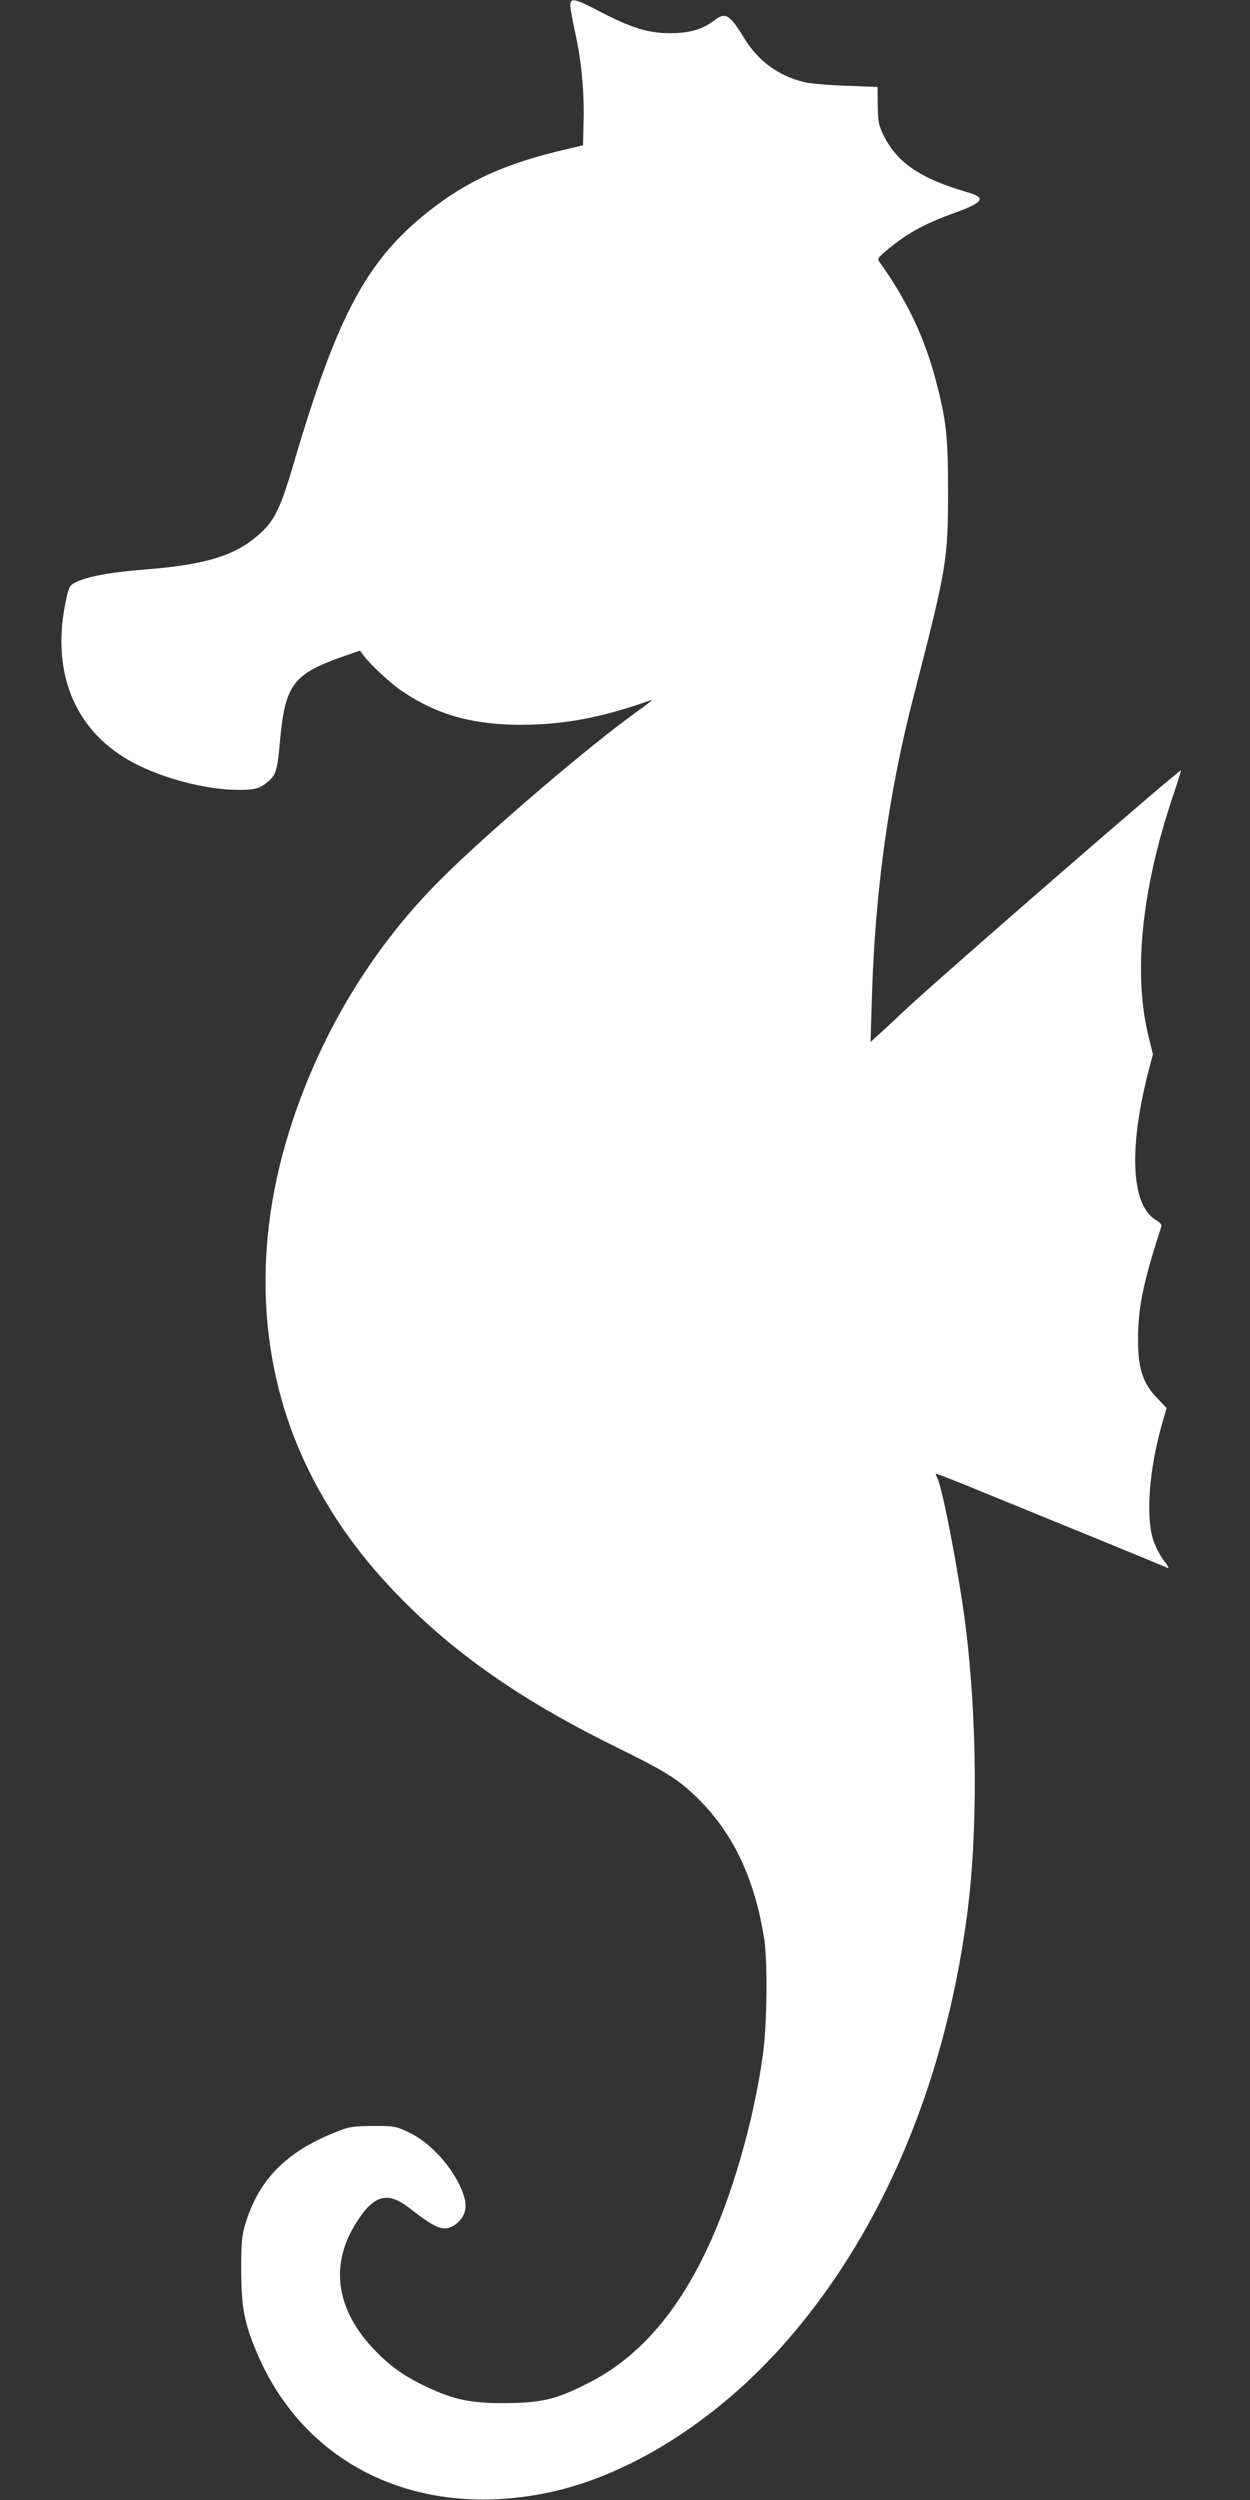 <?xml version="1.0" standalone="no"?>
<!DOCTYPE svg PUBLIC "-//W3C//DTD SVG 20010904//EN"
 "http://www.w3.org/TR/2001/REC-SVG-20010904/DTD/svg10.dtd">
<svg version="1.0" xmlns="http://www.w3.org/2000/svg"
 width="640pt" height="1280pt" viewBox="0 0 640 1280"
 preserveAspectRatio="xMidYMid meet">
<rect x="0" y="0" width="640" height="1280" fill="#333333" stroke="none"/>
<g transform="translate(0,1280) scale(0.1,-0.1)"
fill="#ffffff" stroke="none">
<path d="M2920 12772 c0 -15 11 -76 24 -135 32 -142 48 -304 44 -456 l-3 -125
-130 -31 c-263 -64 -445 -146 -620 -276 -348 -261 -500 -537 -732 -1324 -65
-222 -96 -288 -171 -356 -122 -112 -272 -159 -579 -184 -194 -15 -309 -37
-373 -70 -24 -13 -29 -24 -46 -107 -72 -366 57 -662 356 -817 150 -78 363
-133 520 -135 98 -1 122 6 169 48 35 32 42 58 56 217 26 272 69 329 314 415
l94 33 20 -27 c35 -47 137 -141 196 -181 179 -121 360 -172 613 -172 221 1
413 38 663 127 11 4 -22 -23 -73 -59 -247 -177 -761 -616 -1003 -857 -343
-341 -607 -771 -763 -1245 -207 -625 -178 -1248 83 -1780 120 -244 277 -461
486 -671 288 -290 630 -524 1100 -754 264 -130 326 -171 439 -290 160 -171
260 -390 307 -675 20 -115 17 -449 -5 -605 -46 -338 -160 -733 -291 -1006
-157 -330 -358 -554 -610 -679 -160 -81 -236 -98 -420 -99 -174 -1 -264 18
-402 84 -115 54 -187 106 -269 192 -190 200 -225 423 -99 633 94 157 166 180
282 89 140 -109 178 -123 235 -83 44 32 61 79 47 132 -33 126 -157 275 -277
335 -75 36 -78 37 -192 37 -105 -1 -122 -3 -195 -33 -248 -99 -387 -239 -457
-462 -20 -67 -23 -94 -23 -245 1 -192 15 -267 82 -425 243 -571 819 -849 1481
-714 407 82 849 356 1194 738 507 561 840 1332 958 2211 58 432 54 1021 -9
1511 -34 259 -116 687 -141 734 -6 12 -10 23 -8 25 2 1 118 -44 258 -102 140
-57 404 -165 585 -239 182 -75 336 -138 344 -142 8 -3 0 12 -17 34 -18 22 -42
67 -54 99 -44 120 -26 371 44 613 l21 73 -45 47 c-80 82 -104 160 -101 327 2
151 31 285 119 555 3 9 -7 21 -25 32 -127 71 -144 353 -45 747 l27 103 -22 89
c-80 325 -37 751 123 1229 25 74 44 135 43 136 -8 6 -1229 -1055 -1417 -1231
-58 -55 -120 -113 -139 -129 l-34 -31 7 225 c16 544 85 1046 212 1538 173 672
178 704 178 1062 0 279 -9 358 -64 568 -59 220 -146 402 -285 598 -14 19 -12
23 32 60 106 89 192 136 342 191 159 57 174 80 73 109 -240 70 -360 151 -429
293 -24 49 -28 69 -29 151 l-1 95 -164 6 c-90 3 -186 12 -214 19 -132 33 -233
108 -305 225 -75 123 -96 135 -155 89 -59 -45 -126 -64 -224 -64 -111 0 -199
27 -360 111 -130 68 -151 72 -151 31z"/>
</g>
</svg>
